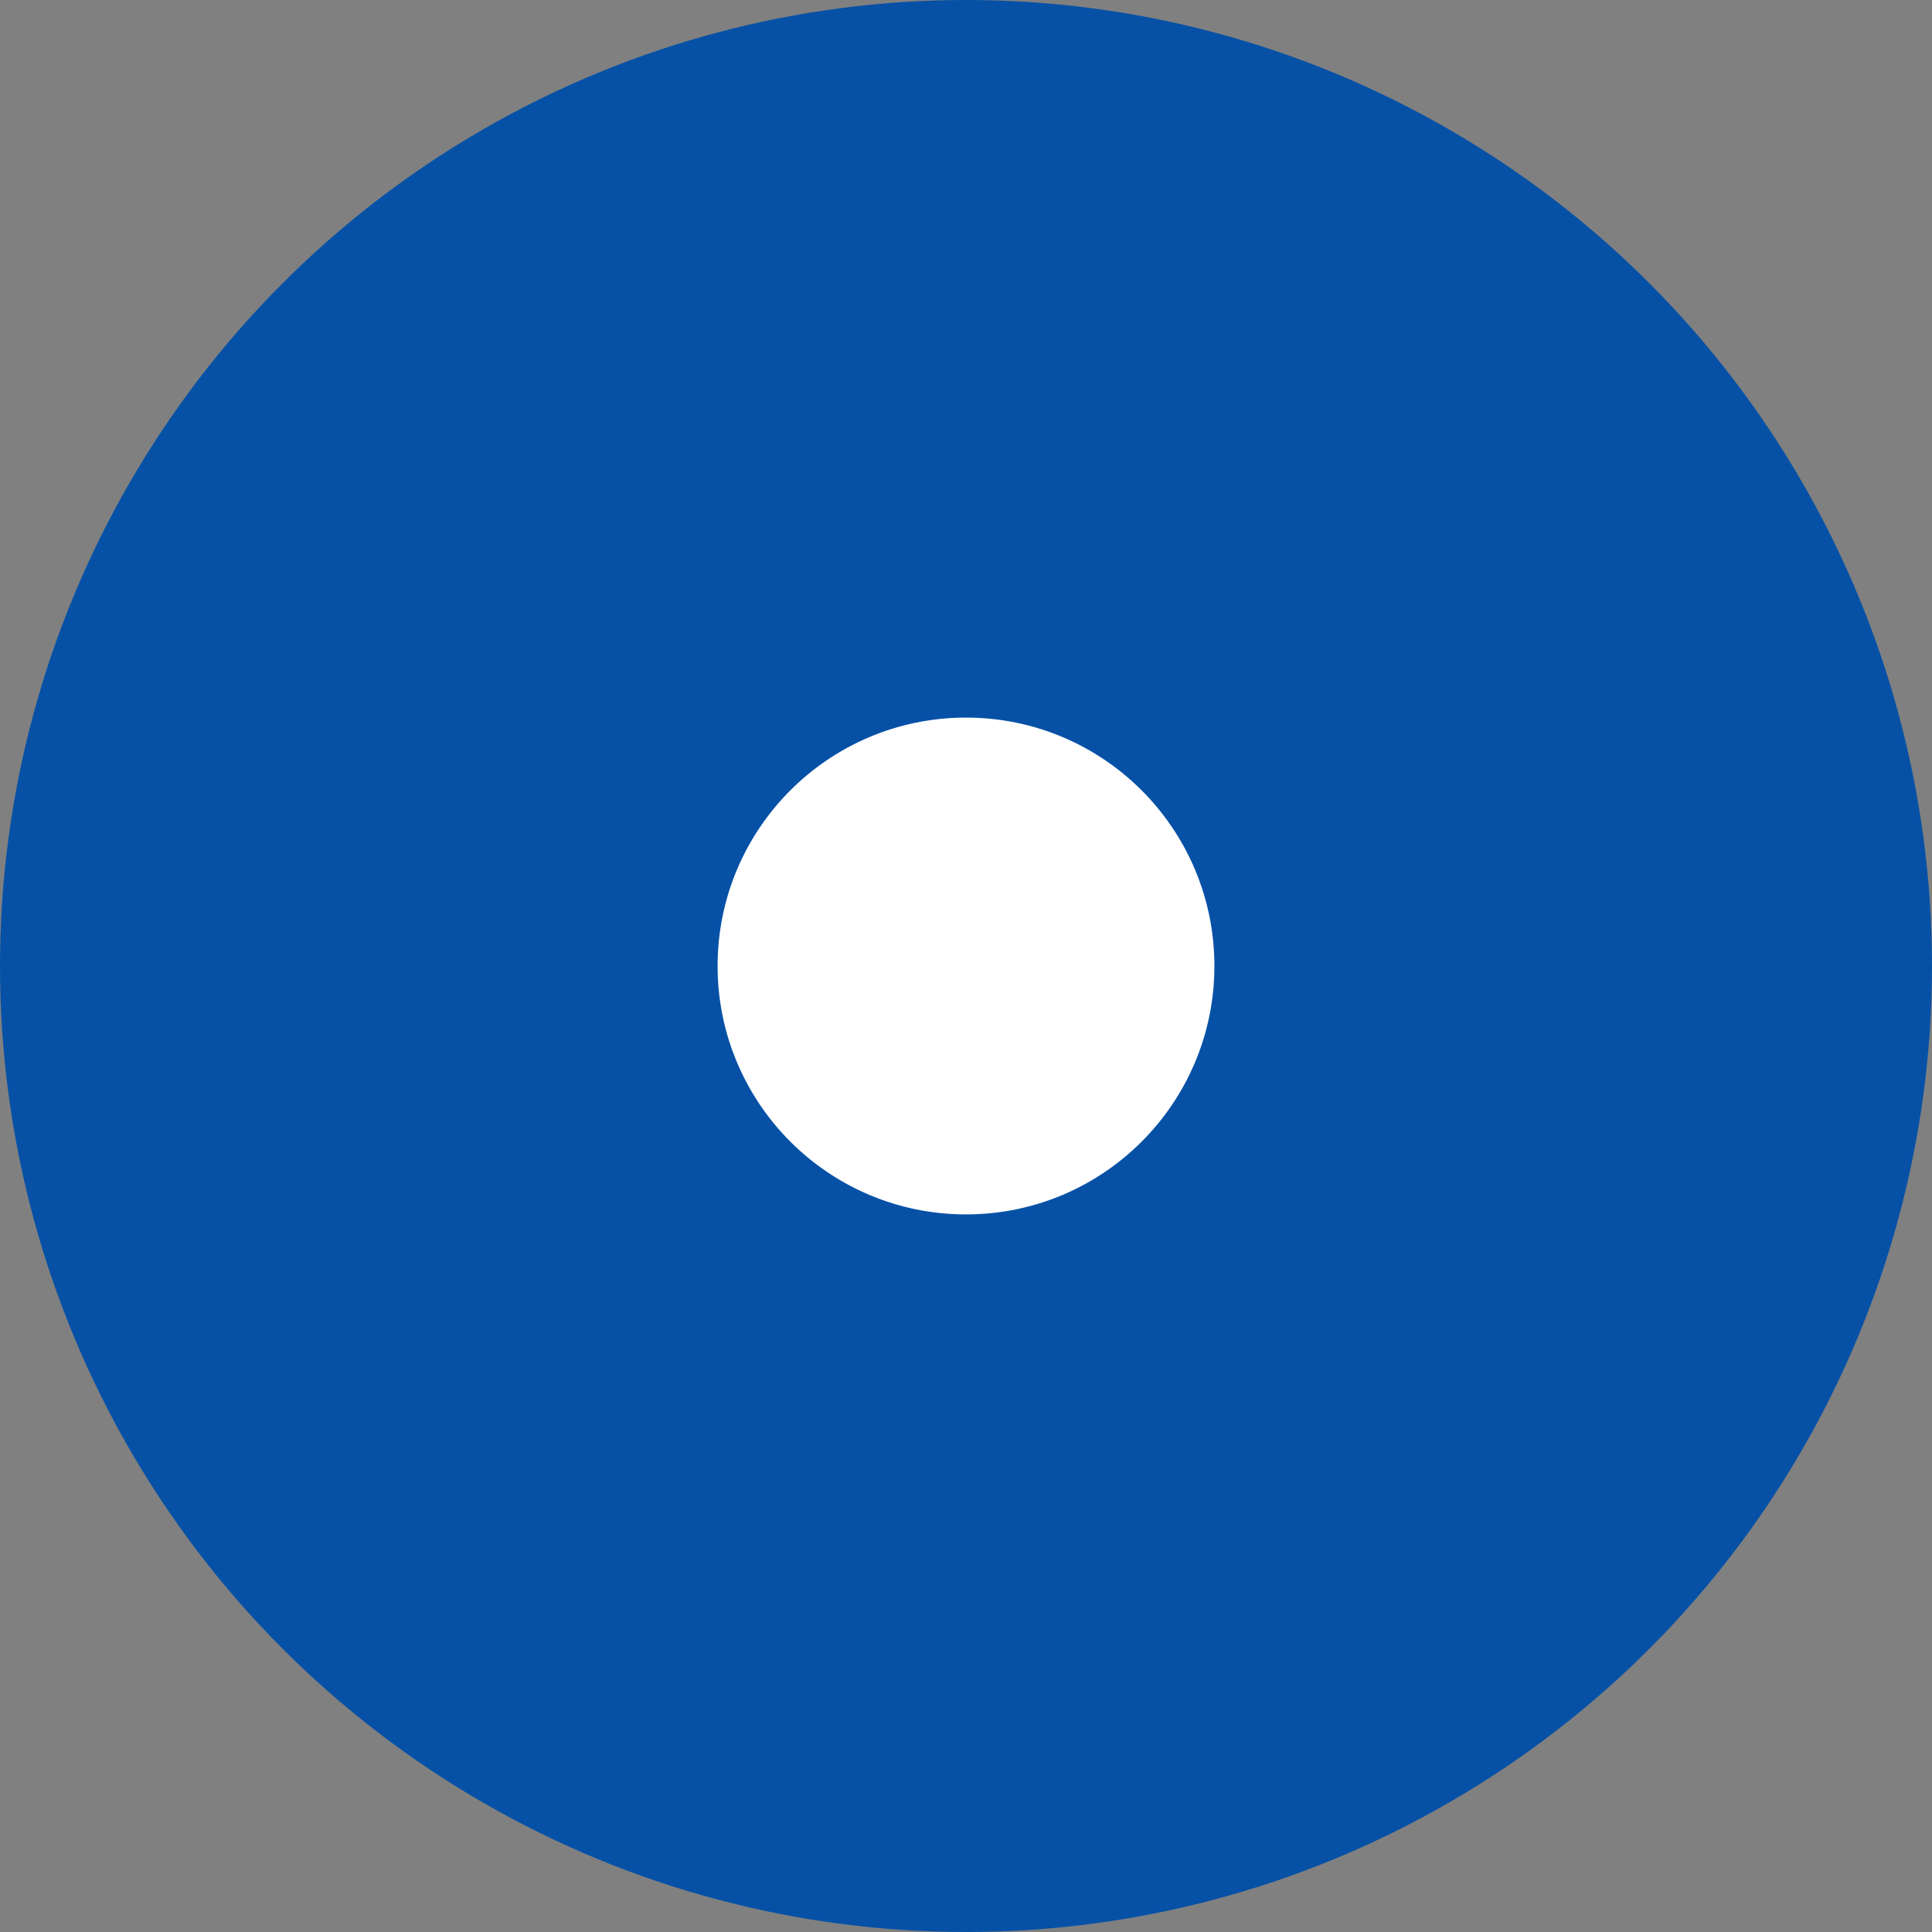 <svg width="35" height="35" viewBox="0 0 35 35" xmlns="http://www.w3.org/2000/svg" xmlns:xlink="http://www.w3.org/1999/xlink">
    <rect x="0" y="0" width="35" height="35" fill="#808080" stroke="none"/>
    <defs>
        <circle id="tqmc1d90fa" cx="17.5" cy="17.5" r="17.5"/>
        <circle id="y07oksy26b" cx="17.5" cy="17.5" r="4.5"/>
    </defs>
    <g fill="none" fill-rule="evenodd">
        <use fill="#0651A6" xlink:href="#tqmc1d90fa"/>
        <use fill="#FFF" xlink:href="#y07oksy26b"/>
    </g>
</svg>
